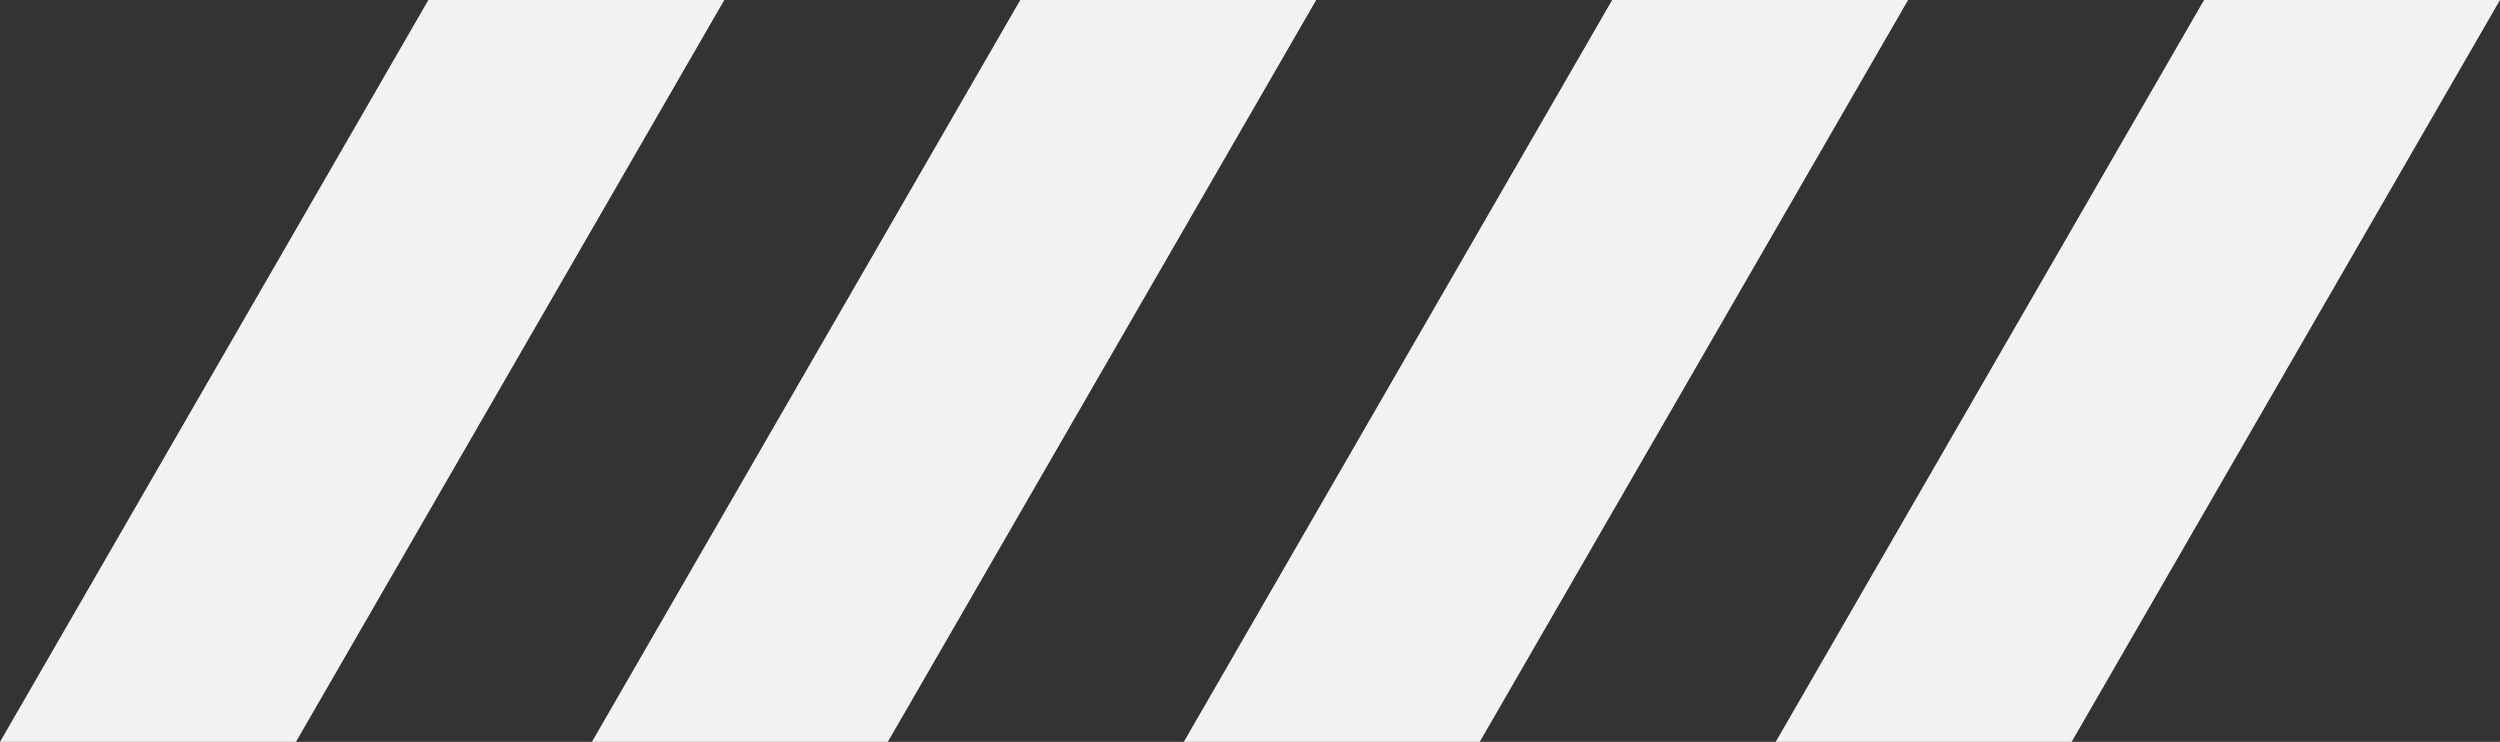 <?xml version="1.0" encoding="UTF-8"?> <!-- Generator: Adobe Illustrator 24.3.0, SVG Export Plug-In . SVG Version: 6.00 Build 0) --> <svg xmlns="http://www.w3.org/2000/svg" xmlns:xlink="http://www.w3.org/1999/xlink" version="1.1" id="Layer_1" x="0px" y="0px" viewBox="0 0 131.02 38.88" style="enable-background:new 0 0 131.02 38.88;" xml:space="preserve"><rect x="0" y="0" width="131.02" height="38.88" fill="#333333" stroke="none"/> <style type="text/css"> .st0{fill:#F2F2F2;} </style> <polygon class="st0" points="15.51,38.88 0,38.88 22.45,0 37.96,0 "></polygon> <polygon class="st0" points="46.53,38.88 31.02,38.88 53.47,0 68.98,0 "></polygon> <polygon class="st0" points="77.55,38.88 62.04,38.88 84.49,0 100,0 "></polygon> <polygon class="st0" points="108.57,38.88 93.06,38.88 115.51,0 131.02,0 "></polygon> </svg> 